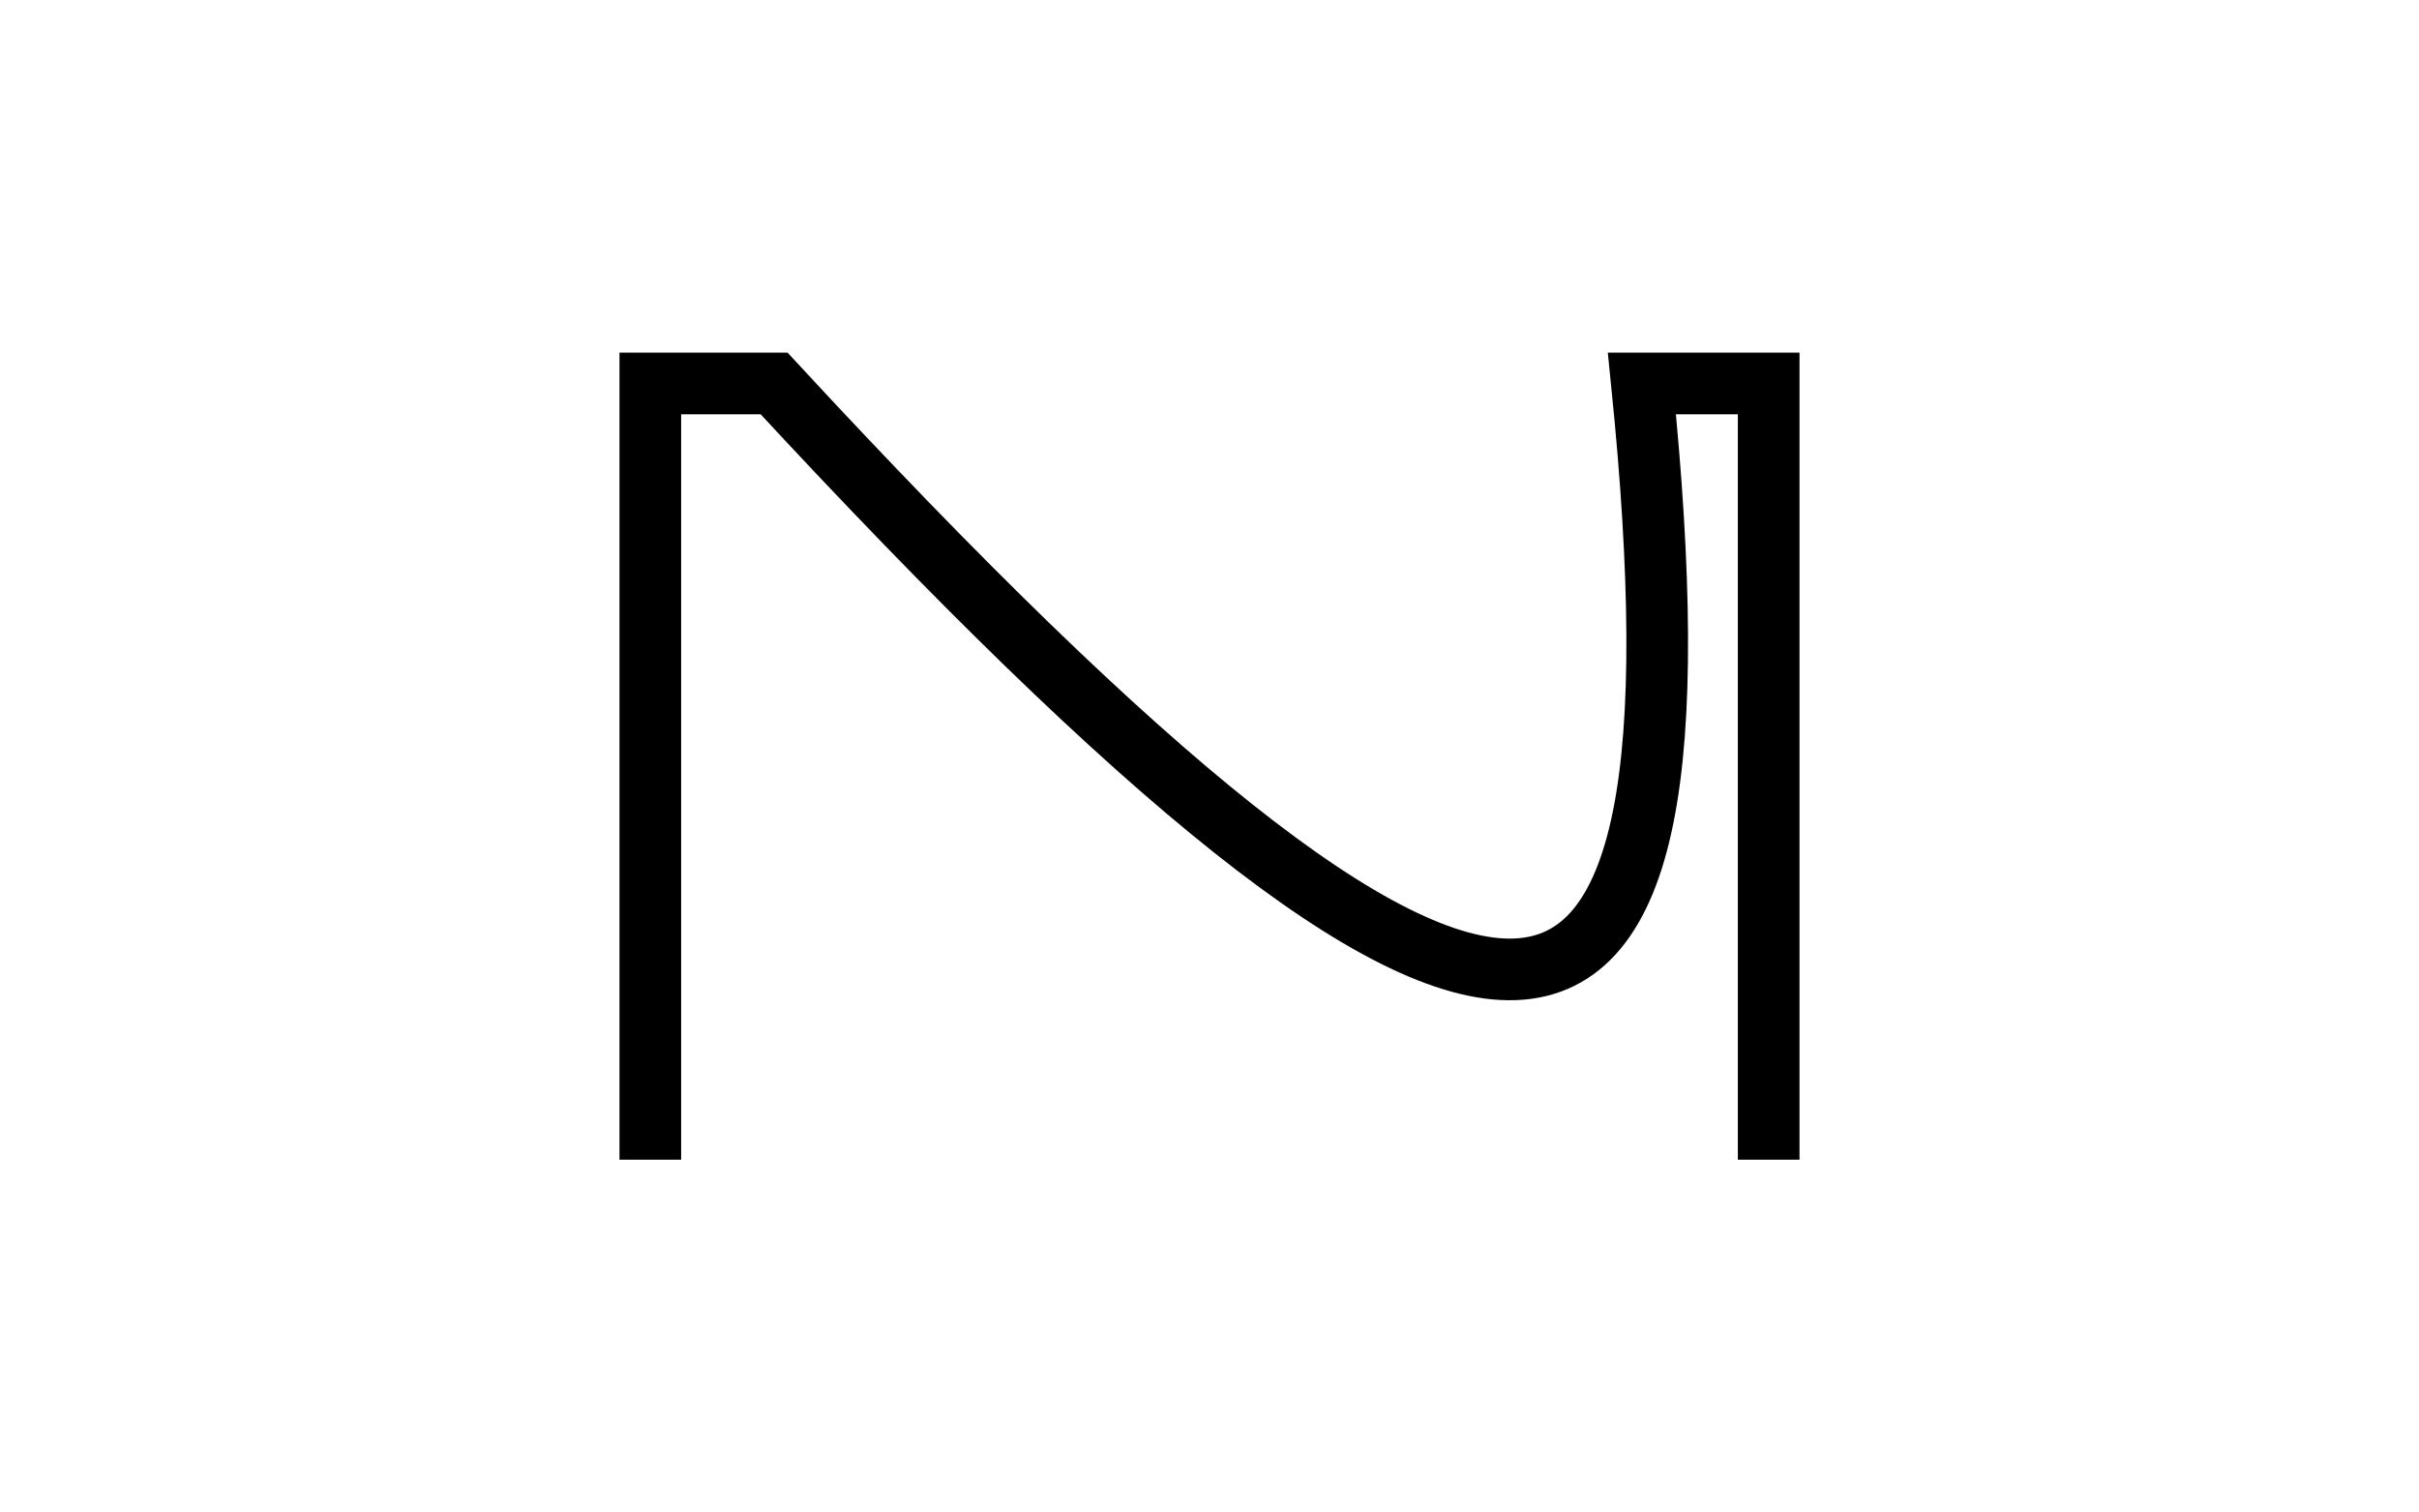 <svg version="1.1" xmlns="http://www.w3.org/2000/svg" xmlns:xlink="http://www.w3.org/1999/xlink" width="1177" height="736" viewBox="0 0 1177 736"><defs/><g><rect fill="rgb(255,255,255)" stroke="none" x="0" y="0" width="1177" height="736" transform="matrix(1 0 0 1 0 0)" fill-opacity="1"/><g><g/><g><path fill="none" stroke="rgb(0,0,0)" paint-order="fill stroke markers" d=" M 316.419 564.387 L 316.419 186.613 L 376.634 186.613 C 737.413 576.627 836.451 556.975 798.904 186.613 L 860.581 186.613 L 860.581 564.387" stroke-opacity="1" stroke-miterlimit="10" stroke-width="30" stroke-dasharray=""/></g></g></g></svg>